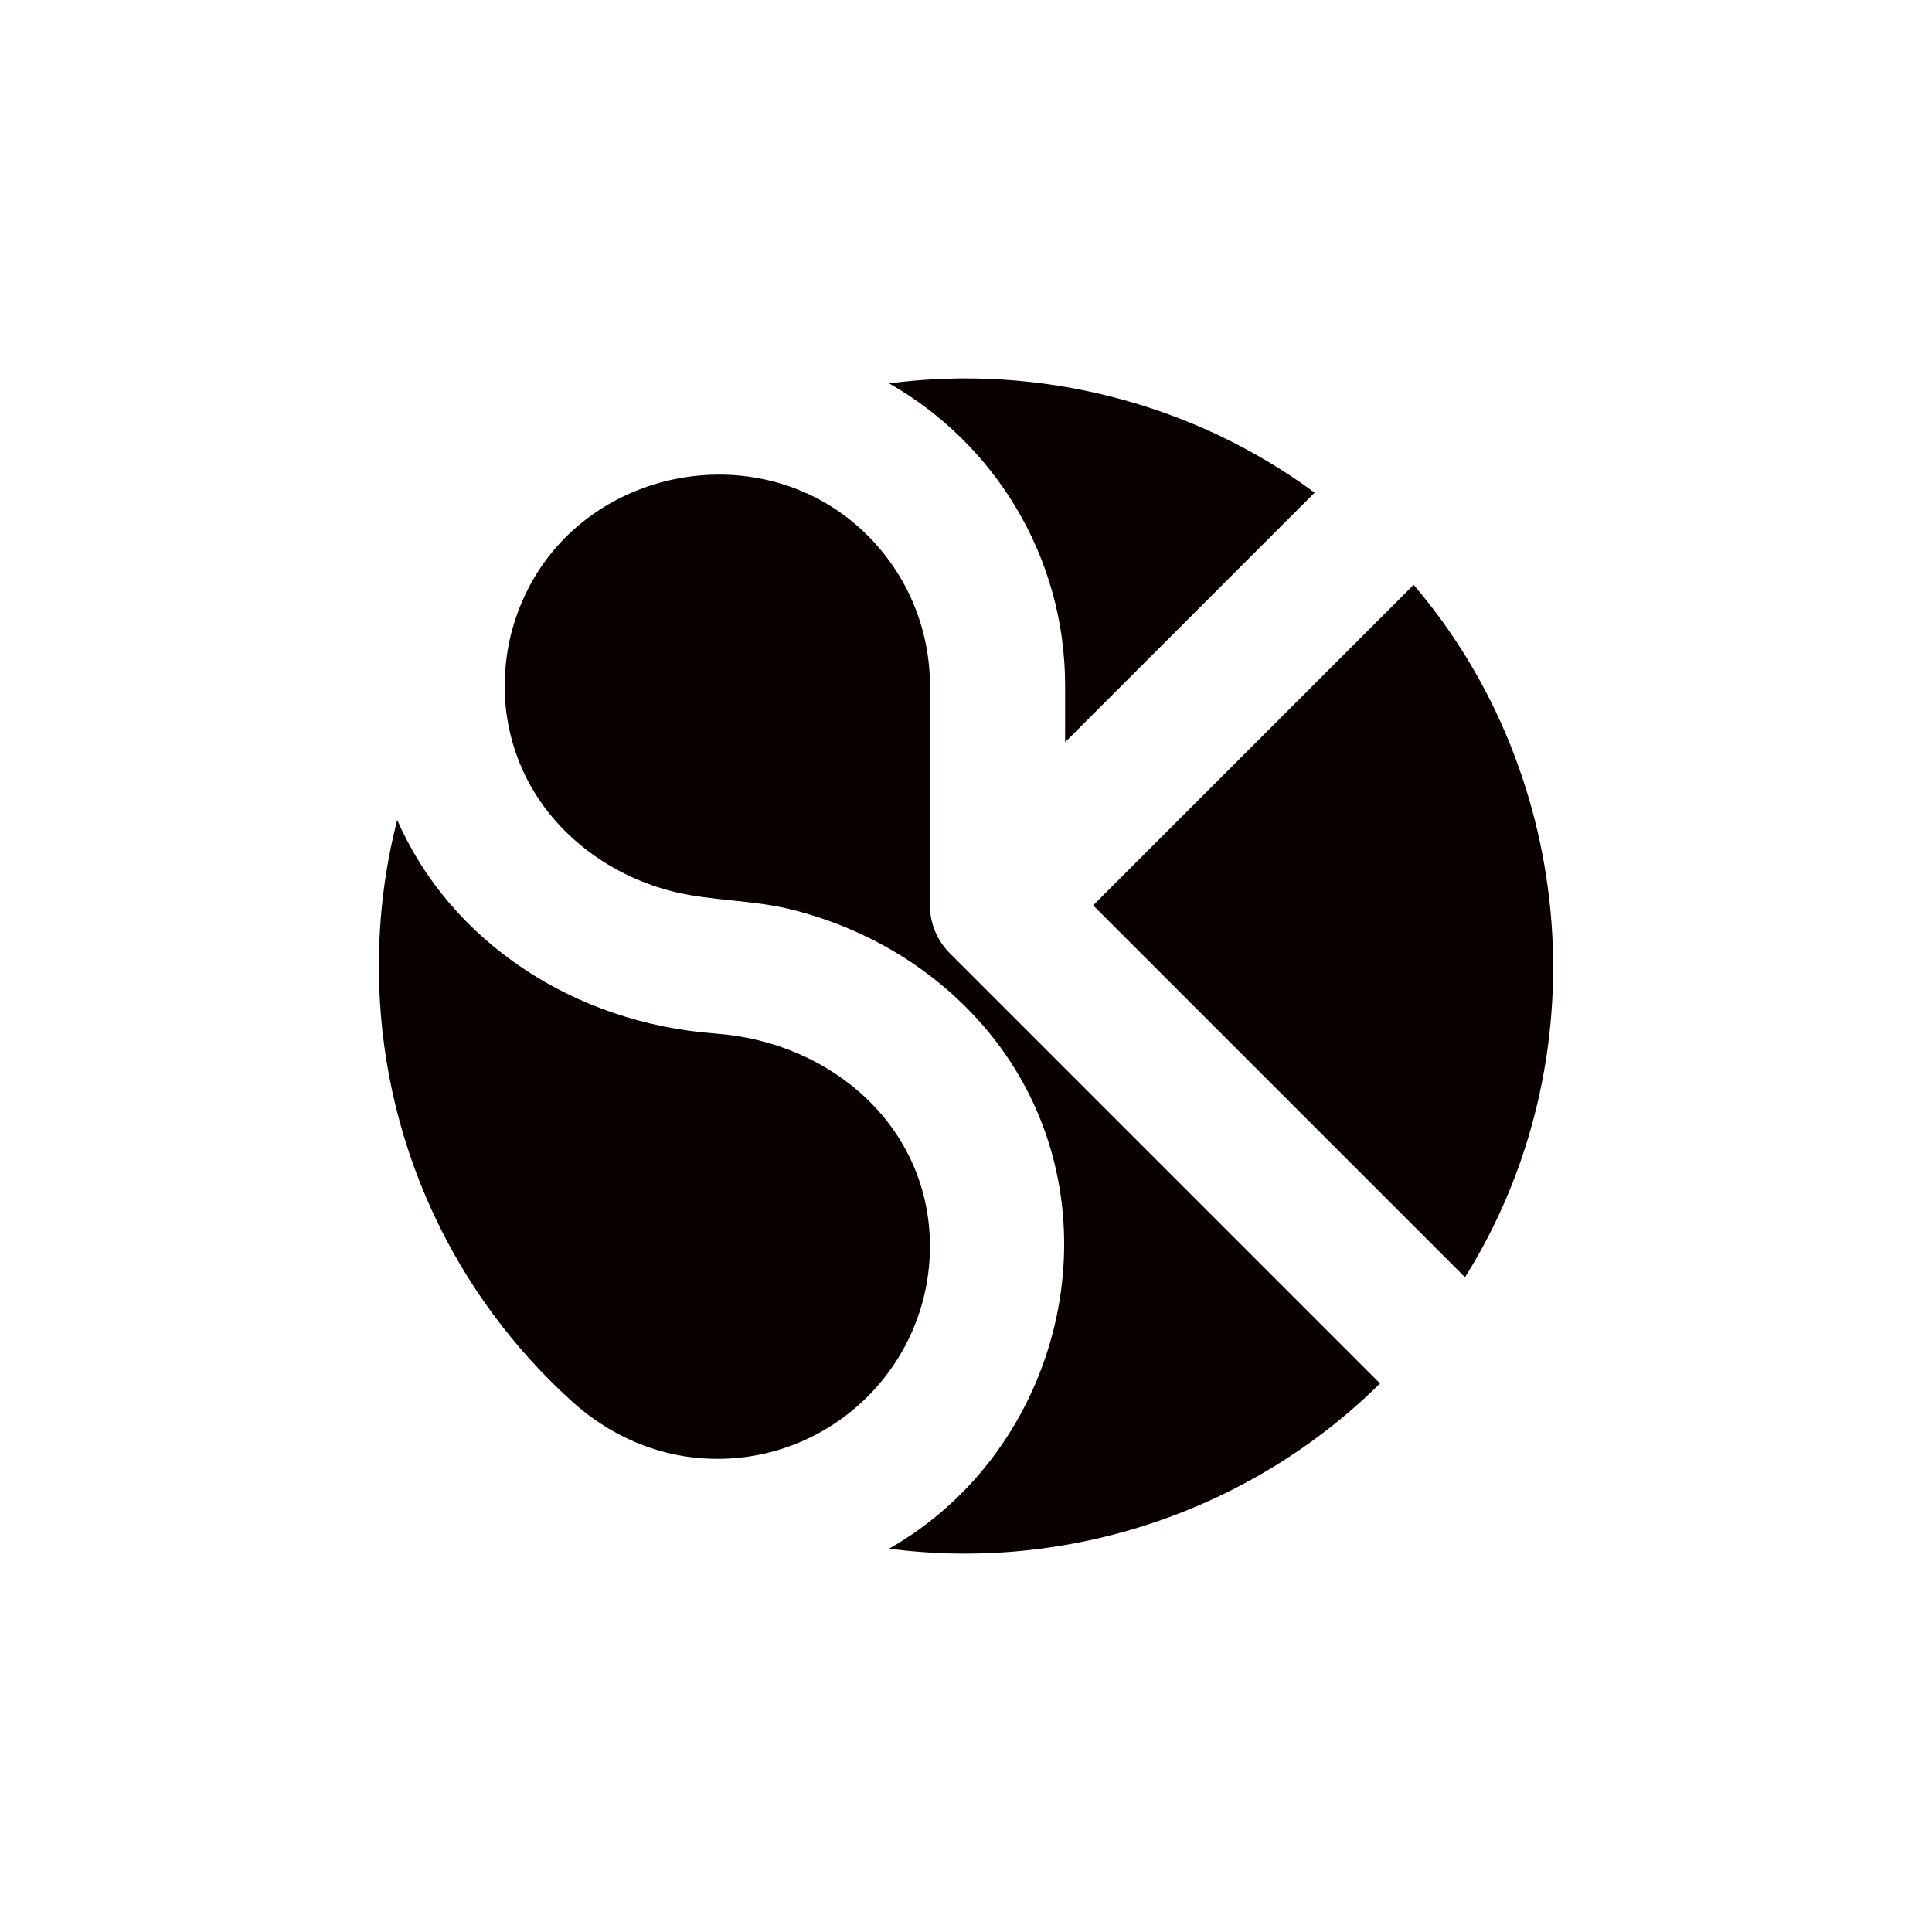 <?xml version="1.0" encoding="UTF-8" standalone="no"?><!DOCTYPE svg PUBLIC "-//W3C//DTD SVG 1.1//EN" "http://www.w3.org/Graphics/SVG/1.1/DTD/svg11.dtd"><svg width="100%" height="100%" viewBox="0 0 1080 1080" version="1.1" xmlns="http://www.w3.org/2000/svg" xmlns:xlink="http://www.w3.org/1999/xlink" xml:space="preserve" xmlns:serif="http://www.serif.com/" style="fill-rule:evenodd;clip-rule:evenodd;stroke-linejoin:round;stroke-miterlimit:2;"><rect id="Page-5" serif:id="Page 5" x="0" y="0" width="1080" height="1080" style="fill:none;"/><path d="M734.901,275.386c-68.075,-50.167 -154.086,-72.106 -237.865,-61.06c58.737,33.468 98.375,96.665 98.375,169.047l0,31.502l139.49,-139.489Zm-123.839,230.708l207.891,207.891c75.353,-120.359 63.073,-279.549 -28.709,-387.073l-178.02,178.02l-1.162,1.162Zm-389.028,-47.749c-6.691,26.114 -10.249,53.477 -10.249,81.666c0,96.891 41.909,184.185 108.853,244.192c11.01,9.869 38.974,31.299 80.351,31.299c65.598,0 118.854,-53.256 118.854,-118.853c0,-65.857 -54.001,-114.062 -119.759,-118.887c-79.848,-5.859 -148.513,-51.844 -178.05,-119.417Zm275.001,407.351c100.214,13.206 202.636,-21.234 274.415,-92.344l-240.541,-240.541c-6.949,-6.952 -11.066,-16.498 -11.066,-26.717l0,-122.721c0,-15.998 -3.141,-31.509 -9.346,-46.245c-5.922,-14.063 -14.698,-26.998 -25.482,-37.781c-57.867,-57.867 -158.899,-39.161 -192.353,35.089c-7.075,15.702 -10.427,31.717 -10.526,48.937c-0.091,15.703 3.204,31.397 9.447,45.789c15.416,35.54 48.863,60.757 86.138,69.562c20.656,4.879 42.345,4.371 62.989,9.299c24.58,5.866 48.263,16.162 69.236,30.273c20.376,13.708 38.399,31.195 52.345,51.445c63.254,91.844 30.635,221.317 -65.256,275.955Z" style="fill:#090000;"/></svg>